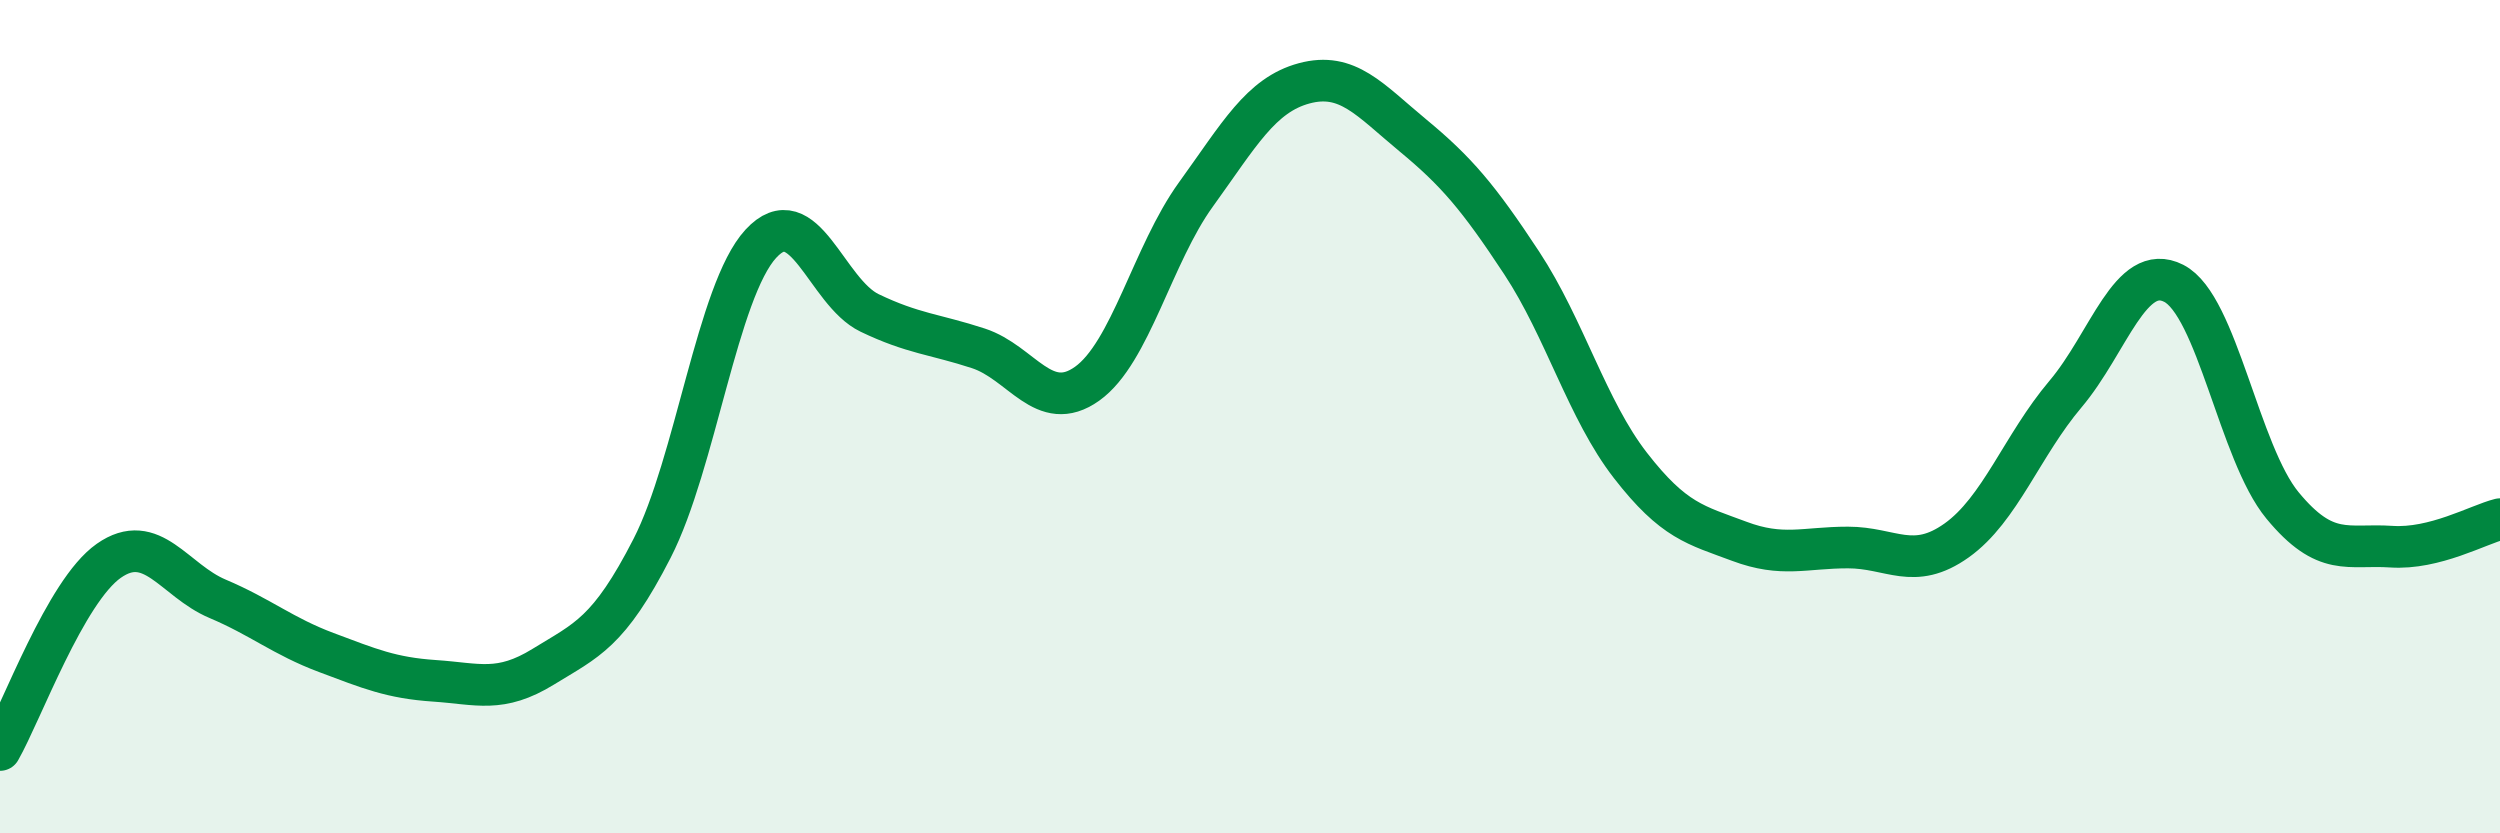 
    <svg width="60" height="20" viewBox="0 0 60 20" xmlns="http://www.w3.org/2000/svg">
      <path
        d="M 0,18 C 0.52,17.09 1.57,14.19 2.61,13.46 C 3.65,12.73 4.18,13.93 5.22,14.37 C 6.26,14.81 6.79,15.27 7.83,15.66 C 8.87,16.05 9.39,16.27 10.43,16.34 C 11.47,16.41 12,16.64 13.04,16 C 14.08,15.36 14.61,15.19 15.65,13.16 C 16.69,11.13 17.22,6.98 18.26,5.85 C 19.3,4.72 19.83,7.01 20.87,7.51 C 21.91,8.01 22.44,8.02 23.48,8.36 C 24.52,8.7 25.05,9.95 26.09,9.21 C 27.13,8.47 27.66,6.11 28.7,4.67 C 29.74,3.23 30.26,2.28 31.3,2 C 32.34,1.72 32.87,2.39 33.91,3.25 C 34.95,4.11 35.48,4.73 36.52,6.31 C 37.56,7.89 38.09,9.83 39.13,11.17 C 40.17,12.51 40.7,12.6 41.74,12.99 C 42.78,13.38 43.31,13.14 44.35,13.14 C 45.39,13.14 45.92,13.71 46.96,12.97 C 48,12.23 48.53,10.69 49.57,9.46 C 50.61,8.23 51.13,6.27 52.17,6.8 C 53.21,7.33 53.74,10.87 54.78,12.13 C 55.82,13.39 56.35,13.05 57.39,13.12 C 58.43,13.19 59.48,12.59 60,12.46L60 20L0 20Z"
        fill="#008740"
        opacity="0.1"
        stroke-linecap="round"
        stroke-linejoin="round"
      />
      <path
        d="M 0,18 C 0.52,17.09 1.57,14.19 2.61,13.46 C 3.65,12.73 4.18,13.93 5.22,14.37 C 6.26,14.81 6.79,15.27 7.83,15.66 C 8.87,16.05 9.39,16.27 10.43,16.34 C 11.47,16.41 12,16.64 13.04,16 C 14.08,15.36 14.61,15.19 15.65,13.16 C 16.69,11.13 17.22,6.98 18.26,5.85 C 19.3,4.72 19.83,7.01 20.87,7.51 C 21.91,8.01 22.44,8.02 23.48,8.36 C 24.52,8.7 25.05,9.95 26.09,9.21 C 27.13,8.47 27.66,6.11 28.7,4.67 C 29.74,3.23 30.26,2.28 31.3,2 C 32.34,1.72 32.87,2.39 33.91,3.25 C 34.95,4.11 35.48,4.73 36.52,6.31 C 37.56,7.89 38.09,9.83 39.13,11.17 C 40.17,12.51 40.7,12.6 41.74,12.99 C 42.78,13.38 43.31,13.14 44.35,13.14 C 45.39,13.14 45.92,13.71 46.96,12.97 C 48,12.23 48.53,10.69 49.57,9.46 C 50.61,8.23 51.13,6.27 52.17,6.8 C 53.21,7.33 53.74,10.87 54.78,12.13 C 55.82,13.39 56.35,13.05 57.39,13.12 C 58.43,13.19 59.48,12.59 60,12.46"
        stroke="#008740"
        stroke-width="1"
        fill="none"
        stroke-linecap="round"
        stroke-linejoin="round"
      />
    </svg>
  